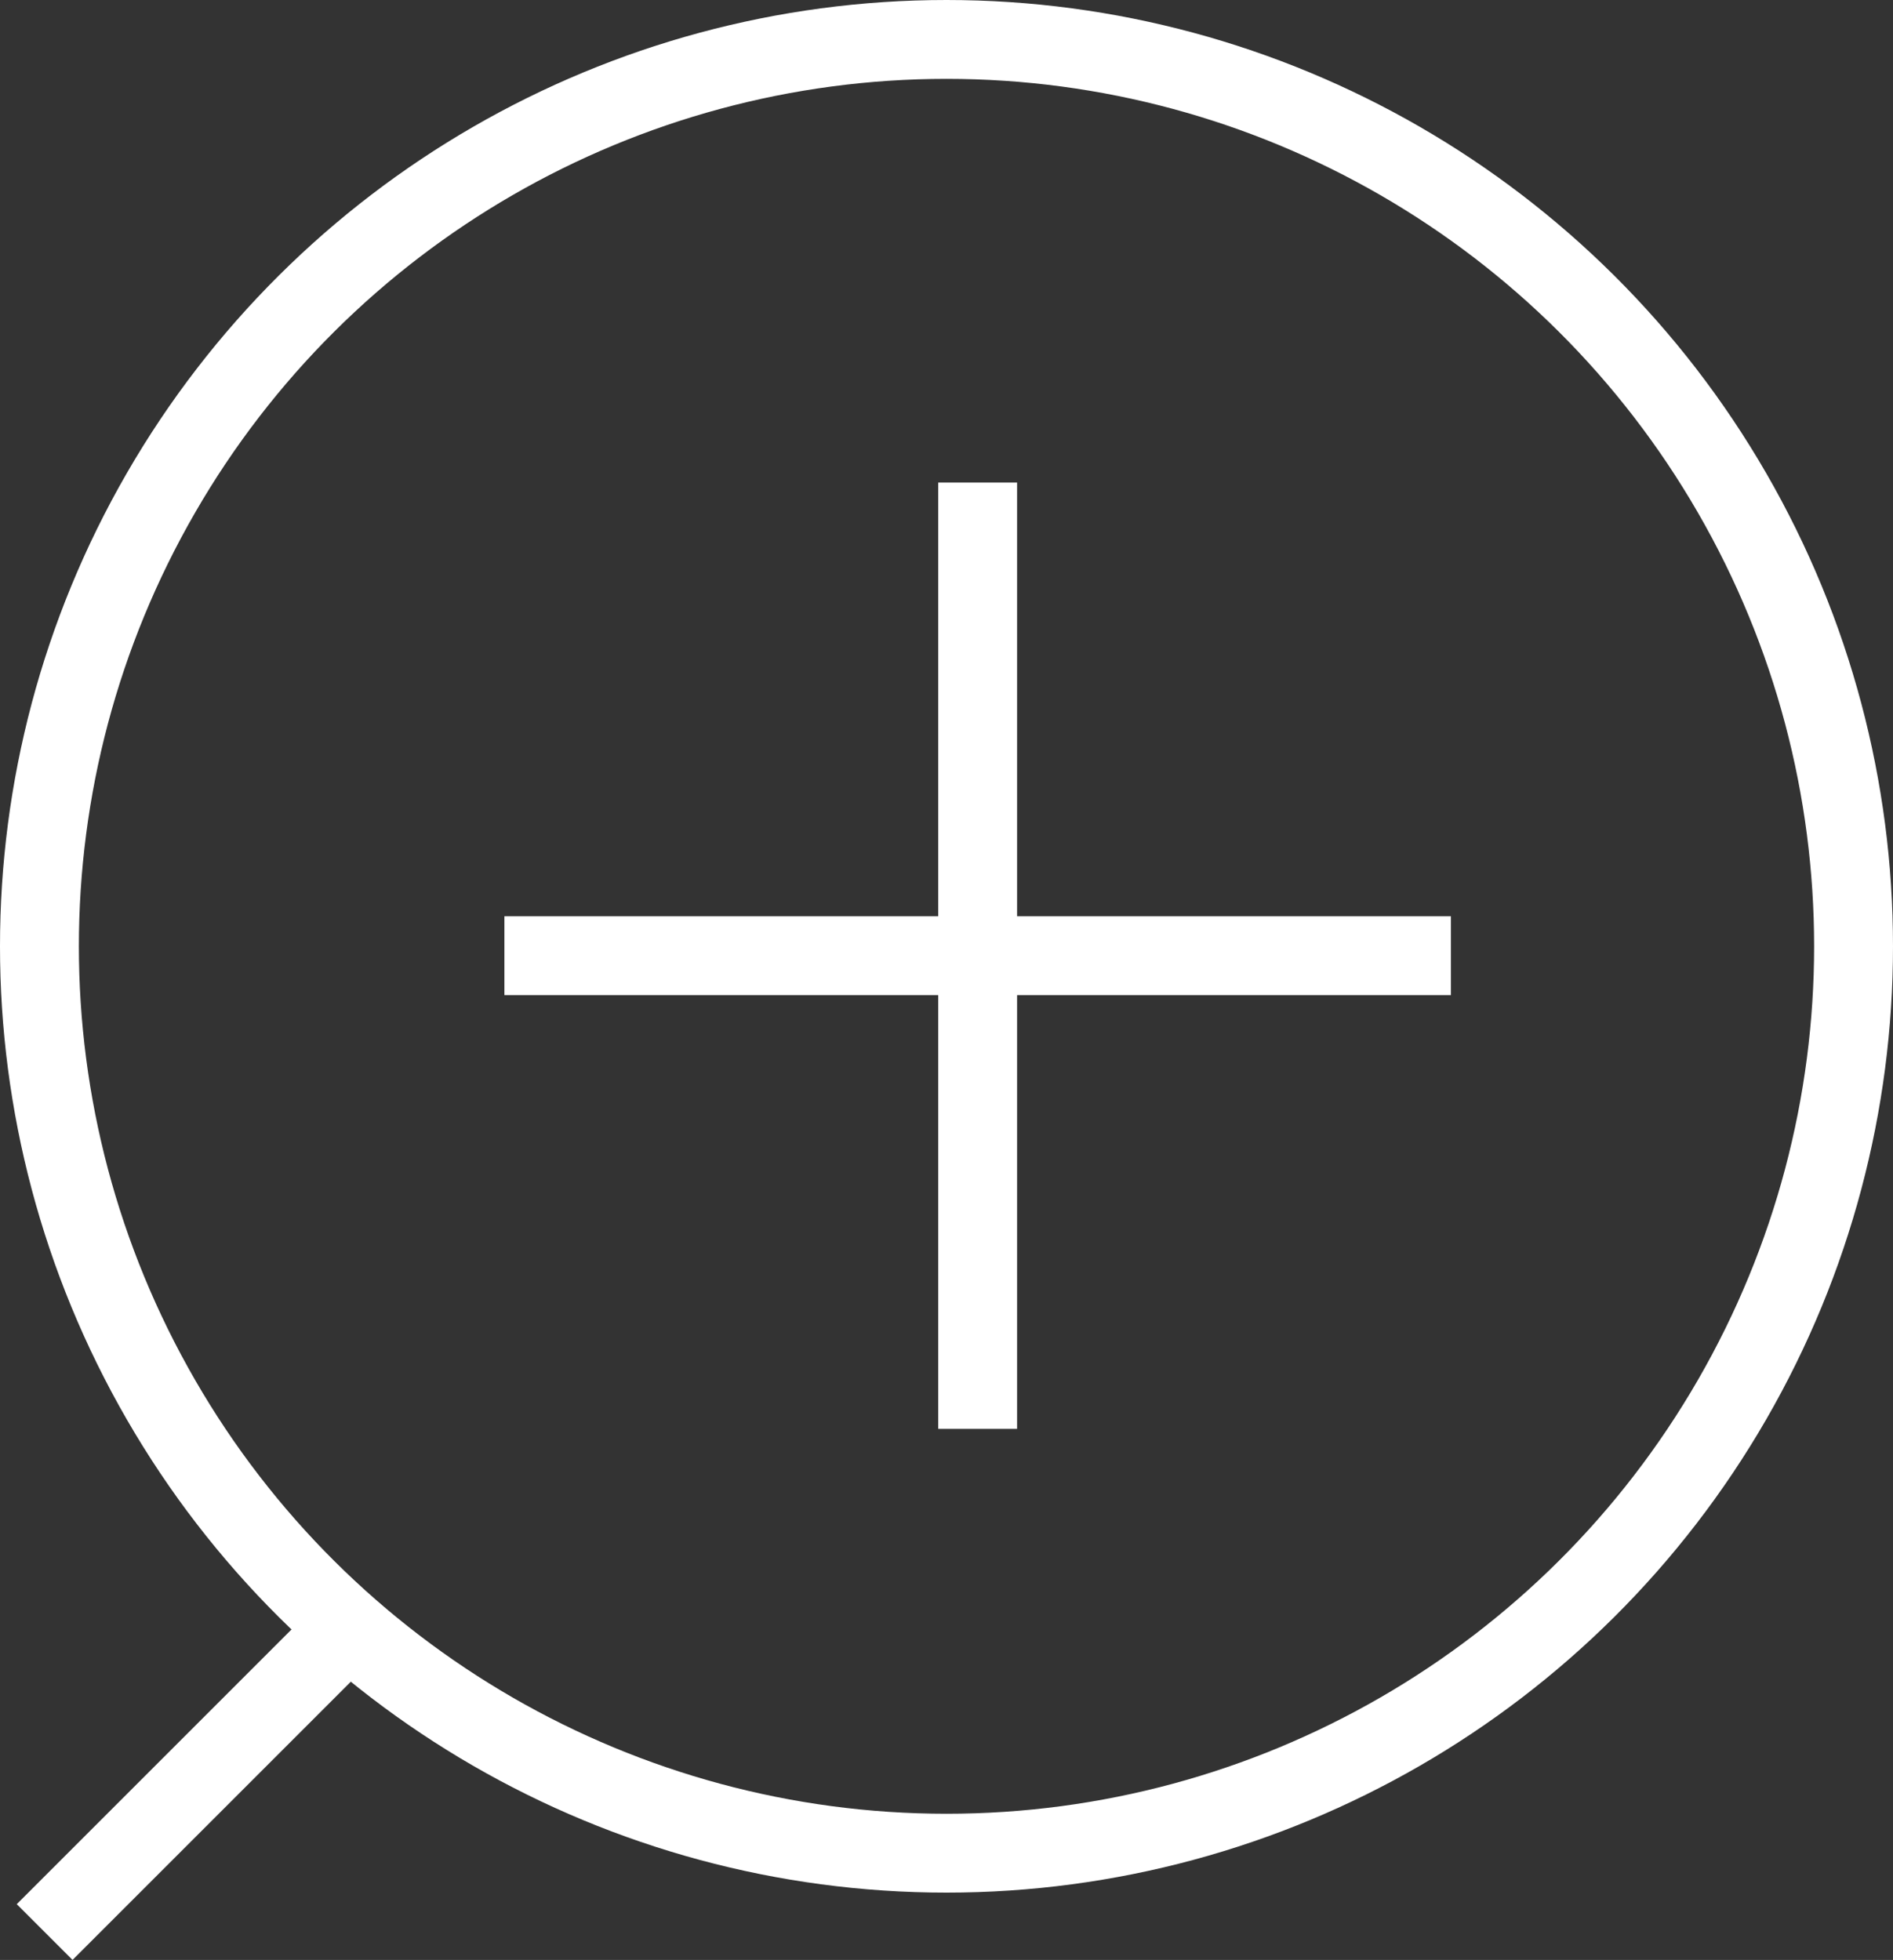 <svg xmlns="http://www.w3.org/2000/svg" width="24" height="24.854" viewBox="0 0 24 24.854">
    <rect x="0" y="0" width="24" height="24.854" fill="#333333" stroke="none"/>
    <g data-name="Grupo 5522">
        <g data-name="Grupo 5520">
            <g data-name="Elipse 431" style="stroke:#fff;fill:none" transform="rotate(90 12 12)">
                <circle cx="12" cy="12" r="12" style="stroke:none"/>
                <circle cx="12" cy="12" r="11.5" style="fill:none"/>
            </g>
            <path data-name="Línea 879" transform="rotate(90 -7.967 12.533)" style="stroke:#fff;fill:none" d="m0 0 4 4"/>
        </g>
        <g data-name="Grupo 5521">
            <path data-name="Línea 942" transform="translate(6.395 12.119)" style="stroke:#fff;fill:none" d="M0 0h12"/>
            <path data-name="Línea 943" transform="rotate(90 3.138 9.257)" style="stroke:#fff;fill:none" d="M0 0h12"/>
        </g>
    </g>
</svg>
